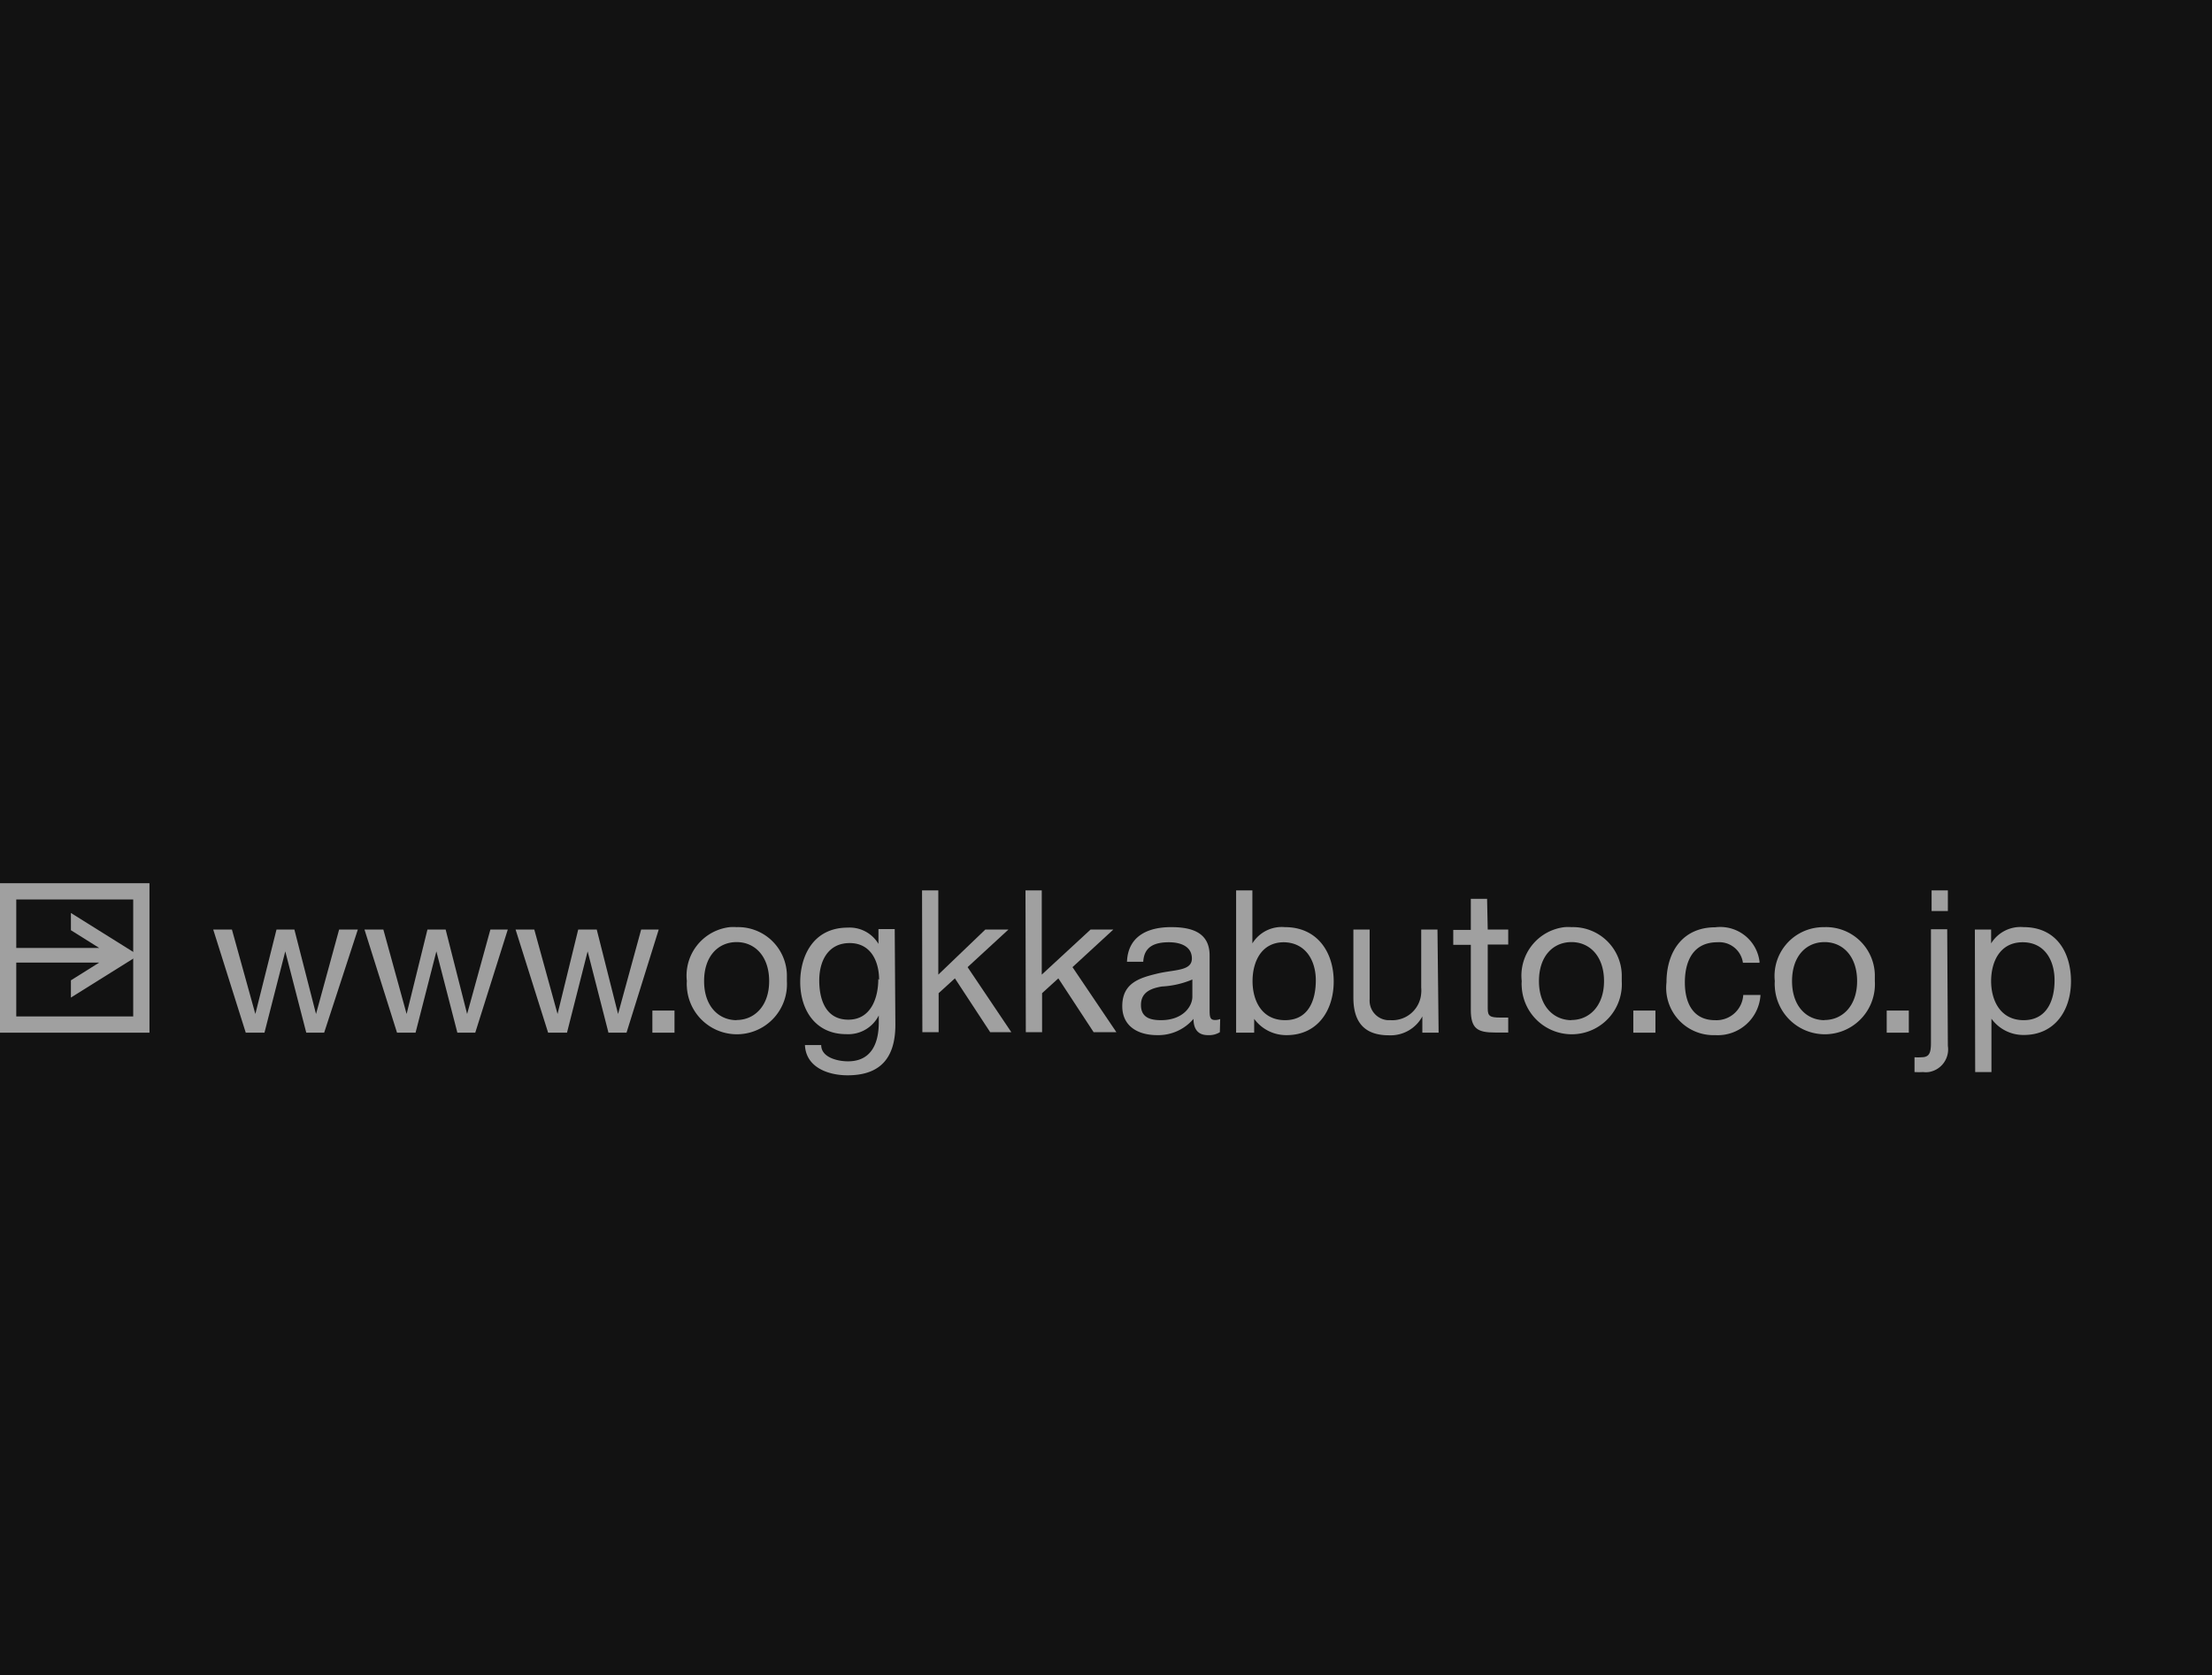 <svg id="レイヤー_1" data-name="レイヤー 1" xmlns="http://www.w3.org/2000/svg" viewBox="0 0 136 103"><defs><style>.cls-1{fill:#121212;}.cls-2{fill:#a0a0a0;}</style></defs><title>アートボード 1</title><rect class="cls-1" width="136" height="103"/><path class="cls-2" d="M19.93,63.49h-1.1l-1.29-5h0l-1.28,5H15.11l-2-6.34h1.15l1.44,5.19h0L17,57.15h1.1l1.33,5.19h0l1.42-5.19H22Z"/><path class="cls-2" d="M29.22,63.49h-1.1l-1.29-5h0l-1.28,5H24.41l-2-6.34h1.16L25,62.34h0l1.28-5.19H27.4l1.32,5.19h0l1.43-5.19h1.07Z"/><path class="cls-2" d="M38.52,63.49H37.41l-1.28-5h0l-1.27,5H33.7l-2-6.34h1.15l1.43,5.19h0l1.27-5.19h1.14L38,62.34h0l1.42-5.19H40.5Z"/><path class="cls-2" d="M40.11,62.13h1.36v1.36H40.11Z"/><path class="cls-2" d="M45.29,57a3,3,0,0,1,3.09,2.91c0,.14,0,.27,0,.41a3.08,3.08,0,1,1-6.15.35,2,2,0,0,1,0-.35A3,3,0,0,1,44.87,57,3,3,0,0,1,45.29,57Zm0,5.71c1.09,0,2-.86,2-2.39s-.88-2.4-2-2.4-2,.85-2,2.4.9,2.4,2,2.4Z"/><path class="cls-2" d="M55.05,63c0,2.06-.94,3.11-2.94,3.11-1.18,0-2.56-.48-2.62-1.86h1c0,.76,1,1,1.65,1,1.36,0,1.89-1,1.89-2.4v-.42h0a2.1,2.1,0,0,1-2,1.15c-1.89,0-2.83-1.48-2.83-3.21,0-1.49.73-3.34,2.93-3.34a2.06,2.06,0,0,1,1.88,1h0v-.91h1Zm-1-2.76c0-1.11-.49-2.26-1.81-2.26s-1.87,1.09-1.87,2.3.42,2.41,1.79,2.41S54,61.38,54,60.19Z"/><path class="cls-2" d="M56.69,54.74h1v5.18l2.89-2.77H62l-2.51,2.31,2.69,4h-1.3l-2.17-3.31-1,.91v2.4h-1Z"/><path class="cls-2" d="M63.05,54.74h1v5.18l3-2.77h1.4l-2.51,2.31,2.7,4H67.24l-2.17-3.31-1,.91v2.4h-1Z"/><path class="cls-2" d="M75,63.46a1.27,1.27,0,0,1-.74.18c-.54,0-.88-.3-.88-1a2.84,2.84,0,0,1-2.24,1C70,63.64,69,63.12,69,61.86c0-1.43,1.07-1.74,2.14-2s2.14-.15,2.14-.93-.75-1-1.41-1c-.89,0-1.53.27-1.58,1.2h-1C69.35,57.56,70.56,57,72,57c1.14,0,2.37.25,2.37,1.74V62c0,.49,0,.71.34.71a.81.81,0,0,0,.31-.06Zm-1.69-3.24a5.54,5.54,0,0,1-1.88.43c-.69.12-1.28.36-1.28,1.14s.59.93,1.23.93c1.37,0,1.93-.86,1.93-1.44Z"/><path class="cls-2" d="M76,54.74h1V58h0a2.12,2.12,0,0,1,2-1c2,0,3,1.55,3,3.34s-1,3.3-2.89,3.3a2.44,2.44,0,0,1-2-1h0v.85H76Zm2.94,3.19c-1.39,0-1.93,1.2-1.93,2.39s.56,2.4,2,2.4,1.89-1.22,1.89-2.45-.64-2.34-2-2.34Z"/><path class="cls-2" d="M88.45,63.49h-1v-1h0a2.22,2.22,0,0,1-2.06,1.16c-1.67,0-2.18-1-2.18-2.32V57.15h1v4.29a1.2,1.2,0,0,0,1.11,1.28h.17a1.78,1.78,0,0,0,1.89-1.66,1.93,1.93,0,0,0,0-.34V57.15h1Z"/><path class="cls-2" d="M91.47,57.15h1.26v.92H91.47V62c0,.47.13.56.78.56h.48v.92h-.8c-1.07,0-1.5-.22-1.5-1.39v-4H89.35v-.92h1.08V55.26h1Z"/><path class="cls-2" d="M96.62,57a3,3,0,0,1,3.09,2.91c0,.14,0,.27,0,.41a3.08,3.08,0,1,1-6.15.35,2,2,0,0,1,0-.35A3,3,0,0,1,96.2,57,3,3,0,0,1,96.62,57Zm0,5.71c1.09,0,2-.86,2-2.39s-.88-2.4-2-2.4-2,.85-2,2.4.91,2.4,2,2.4Z"/><path class="cls-2" d="M100.42,62.13h1.36v1.36h-1.36Z"/><path class="cls-2" d="M107.16,59.19a1.47,1.47,0,0,0-1.57-1.26c-1.51,0-2,1.19-2,2.47s.52,2.32,1.85,2.32a1.65,1.65,0,0,0,1.74-1.55h1.06a2.63,2.63,0,0,1-2.78,2.47h0a2.91,2.91,0,0,1-3-3.24c0-1.89,1-3.39,3-3.39a2.43,2.43,0,0,1,2.72,2.1s0,0,0,.08Z"/><path class="cls-2" d="M112.18,57a3,3,0,0,1,3.09,2.91c0,.14,0,.27,0,.41a3.08,3.08,0,1,1-6.15.35,2,2,0,0,1,0-.35,3,3,0,0,1,2.66-3.3A3,3,0,0,1,112.18,57Zm0,5.71c1.09,0,2-.86,2-2.39s-.88-2.4-2-2.4-2,.85-2,2.4.9,2.4,2,2.4Z"/><path class="cls-2" d="M116,62.13h1.36v1.36H116Z"/><path class="cls-2" d="M119.76,64.3a1.41,1.41,0,0,1-1.18,1.61,1.29,1.29,0,0,1-.34,0,4.69,4.69,0,0,1-.53,0V65a2.94,2.94,0,0,0,.42,0c.46,0,.59-.22.59-.87v-7h1Zm0-8.29h-1V54.74h1Z"/><path class="cls-2" d="M121.42,57.15h1V58h0a2.12,2.12,0,0,1,2-1c2,0,2.91,1.54,2.91,3.33s-1,3.3-2.89,3.3a2.42,2.42,0,0,1-2-1h0v3.28h-1Zm2.94.78c-1.4,0-1.94,1.2-1.94,2.39s.57,2.4,2,2.4,1.9-1.22,1.9-2.45S125.71,57.93,124.36,57.93Z"/><path class="cls-2" d="M9.19,63.49H0V54.3H9.19ZM1,62.49H8.19V55.3H1Z"/><polygon class="cls-2" points="4.36 61.33 8.52 58.73 4.36 56.13 4.36 57.19 6.1 58.28 0.28 58.28 0.28 59.18 6.1 59.18 4.36 60.27 4.36 61.33"/></svg>